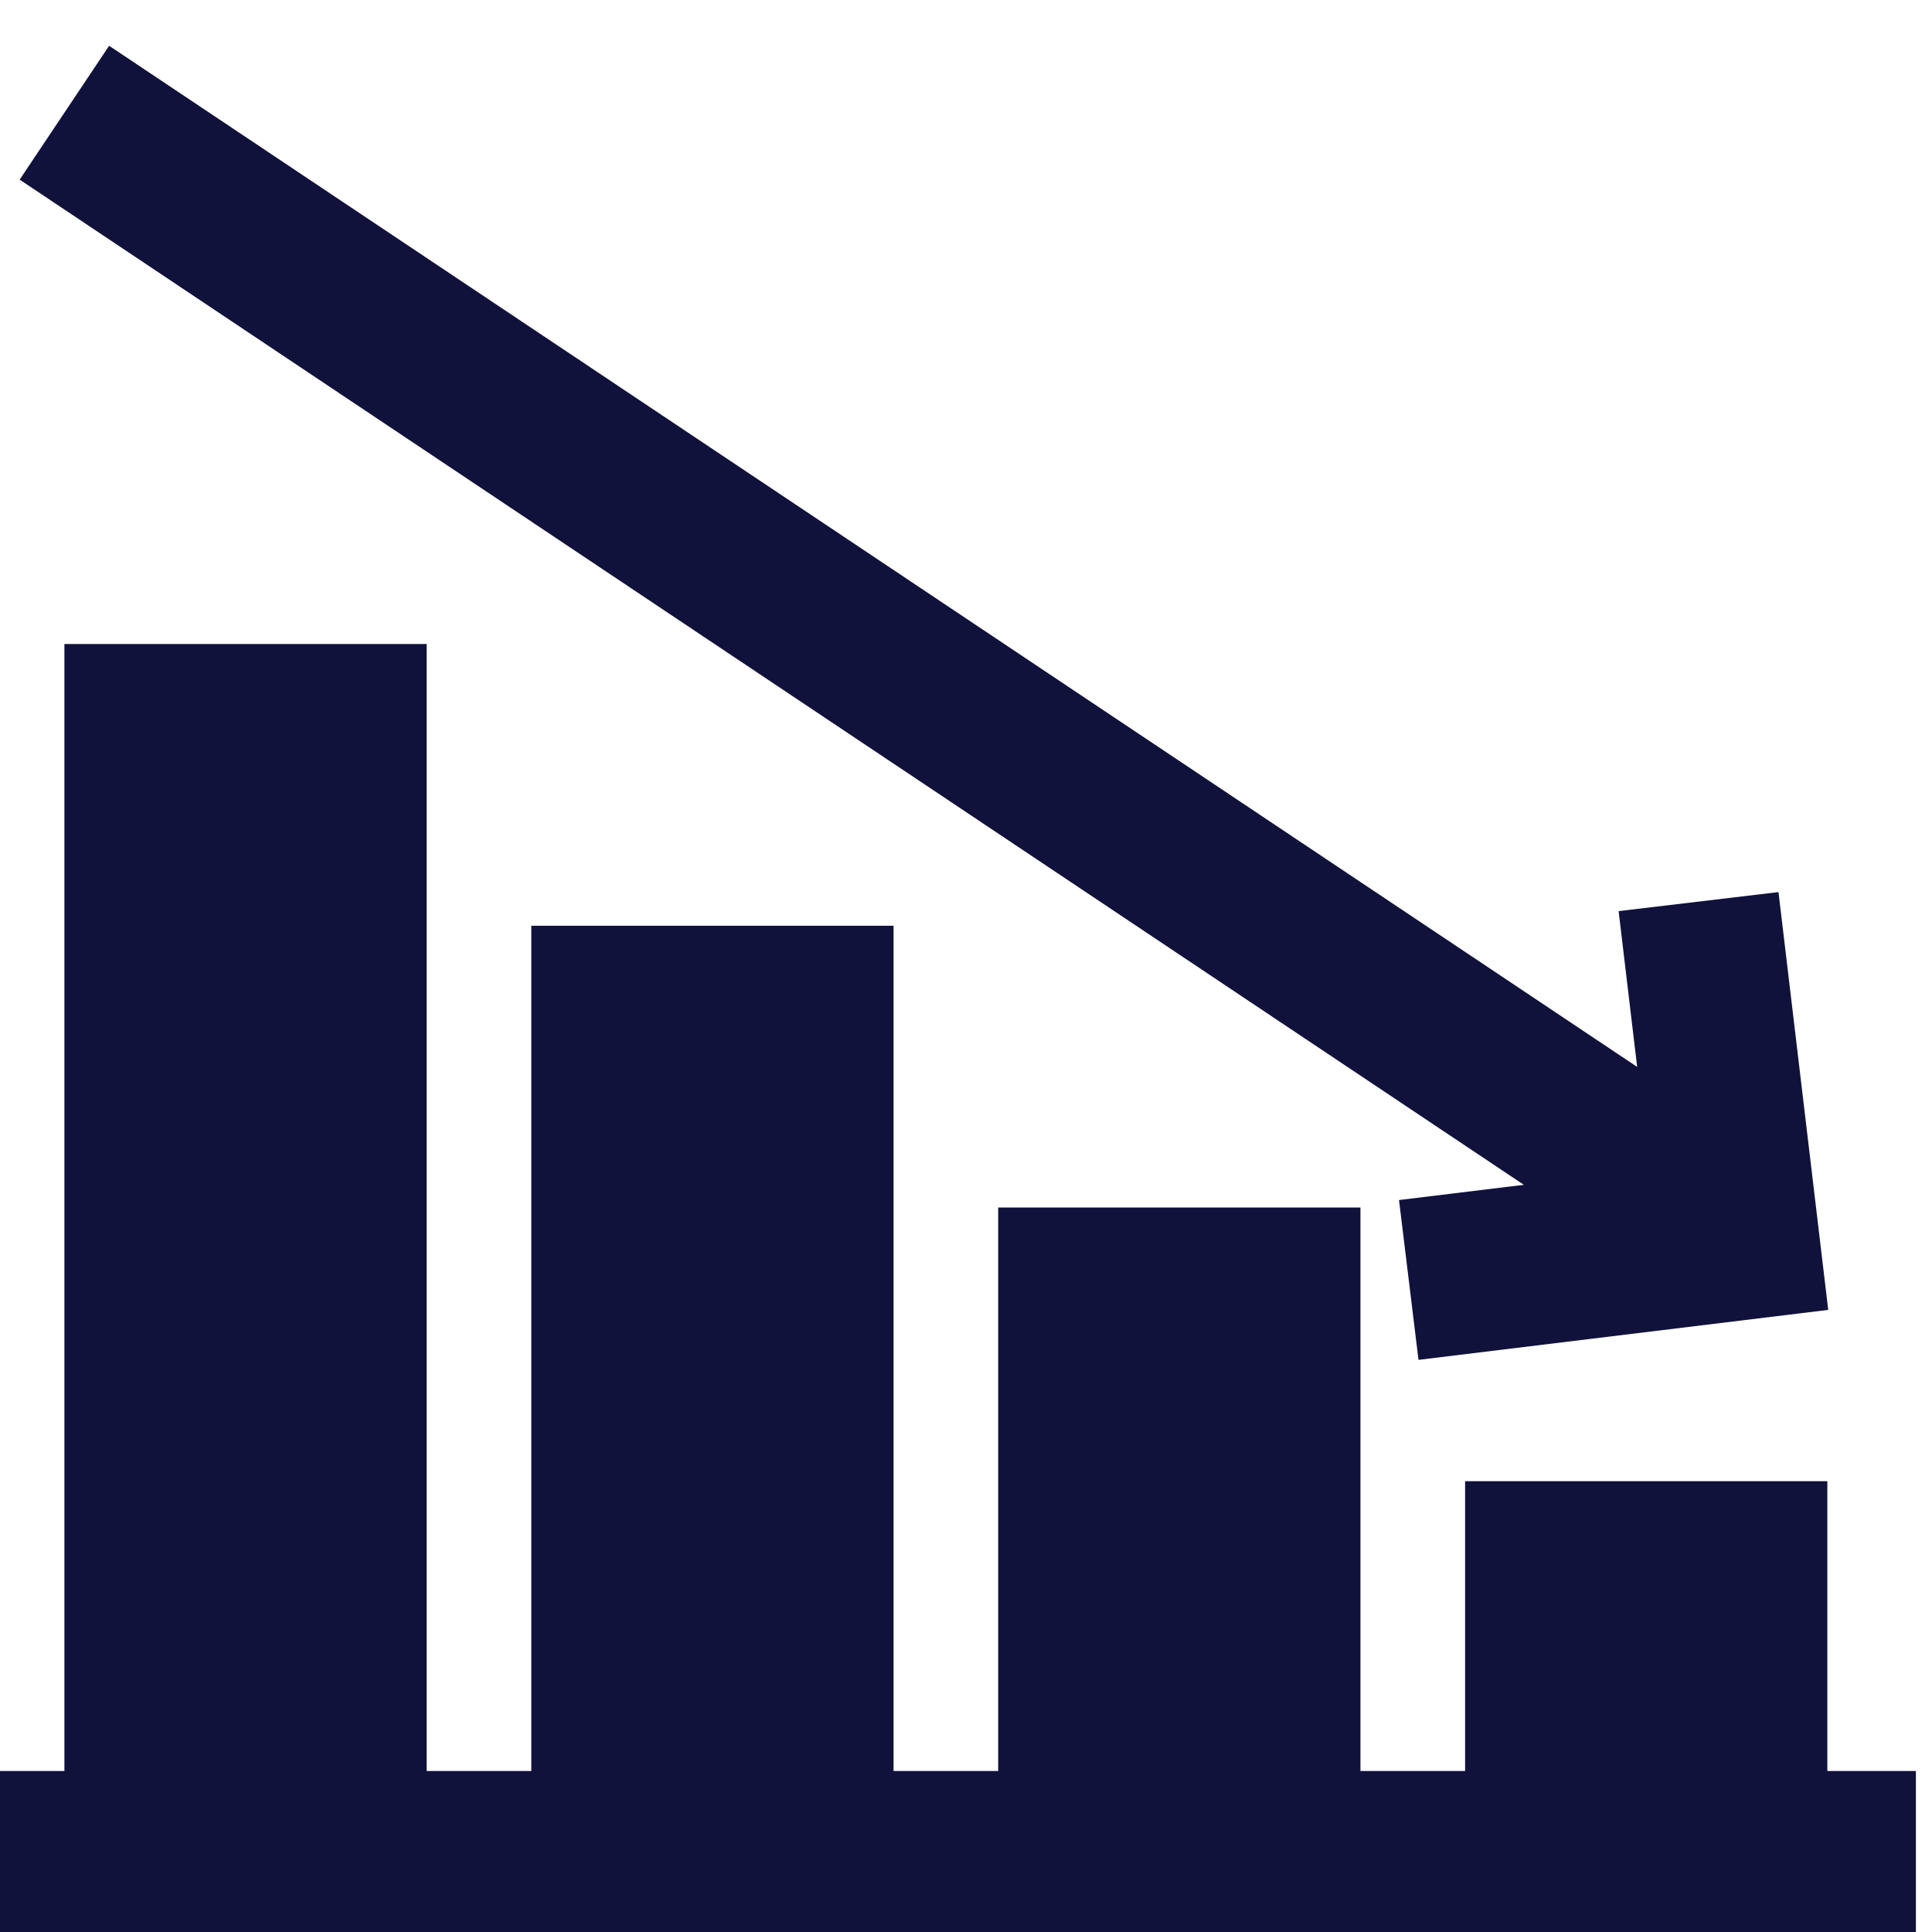 <?xml version="1.0" encoding="utf-8"?>
<!-- Generator: Adobe Illustrator 26.0.3, SVG Export Plug-In . SVG Version: 6.00 Build 0)  -->
<svg version="1.1" id="Layer_1" xmlns="http://www.w3.org/2000/svg" xmlns:xlink="http://www.w3.org/1999/xlink" x="0px" y="0px"
	 viewBox="0 0 24 24" style="enable-background:new 0 0 24 24;" xml:space="preserve">
<style type="text/css">
	.st0{fill:none;stroke:#10123C;stroke-width:2;stroke-linecap:square;stroke-miterlimit:10;}
	.st1{fill:#10123C;stroke:#10123C;stroke-linecap:round;stroke-miterlimit:10;}
	.st2{fill:none;stroke:#10123C;stroke-width:2;stroke-miterlimit:10;}
	.st3{fill:none;stroke:#10123C;stroke-linecap:square;stroke-miterlimit:10;}
	.st4{fill:none;stroke:#10123C;stroke-linecap:round;stroke-miterlimit:10;}
	.st5{fill:none;stroke:#10123C;stroke-miterlimit:10;}
	.st6{fill:none;stroke:#466FB6;stroke-width:2;stroke-linecap:square;stroke-miterlimit:10;}
	.st7{fill:#466FB6;stroke:#466FB6;stroke-linecap:round;stroke-miterlimit:10;}
	.st8{fill:none;stroke:#466FB6;stroke-width:2;stroke-miterlimit:10;}
	.st9{fill:none;stroke:#466FB6;stroke-linecap:square;stroke-miterlimit:10;}
	.st10{fill:none;stroke:#466FB6;stroke-linecap:round;stroke-miterlimit:10;}
	.st11{fill:none;stroke:#466FB6;stroke-miterlimit:10;}
	.st12{fill:none;stroke:#FFFFFF;stroke-width:2;stroke-linecap:square;stroke-miterlimit:10;}
	.st13{fill:#FFFFFF;stroke:#FFFFFF;stroke-linecap:round;stroke-miterlimit:10;}
	.st14{fill:none;stroke:#FFFFFF;stroke-width:2;stroke-miterlimit:10;}
	.st15{fill:none;stroke:#FFFFFF;stroke-linecap:square;stroke-miterlimit:10;}
	.st16{fill:none;stroke:#FFFFFF;stroke-linecap:round;stroke-miterlimit:10;}
	.st17{fill:none;stroke:#FFFFFF;stroke-miterlimit:10;}
</style>
<line class="st0" x1="22.8" y1="23" x2="0.8" y2="23"/>
<polyline class="st1" points="18.7,22.4 18.7,18.9 22.2,18.9 22.2,22.4 "/>
<polyline class="st1" points="12.9,22.4 12.9,15.5 16.4,15.5 16.4,22.4 "/>
<polyline class="st1" points="7.1,22.4 7.1,12 10.6,12 10.6,22.4 "/>
<polyline class="st1" points="1.3,22.4 1.3,8.5 4.8,8.5 4.8,22.4 "/>
<line class="st2" x1="0.8" y1="1.4" x2="21.6" y2="15.3"/>
<polyline class="st2" points="21.1,11.2 21.6,15.4 17.5,15.9 "/>
</svg>
